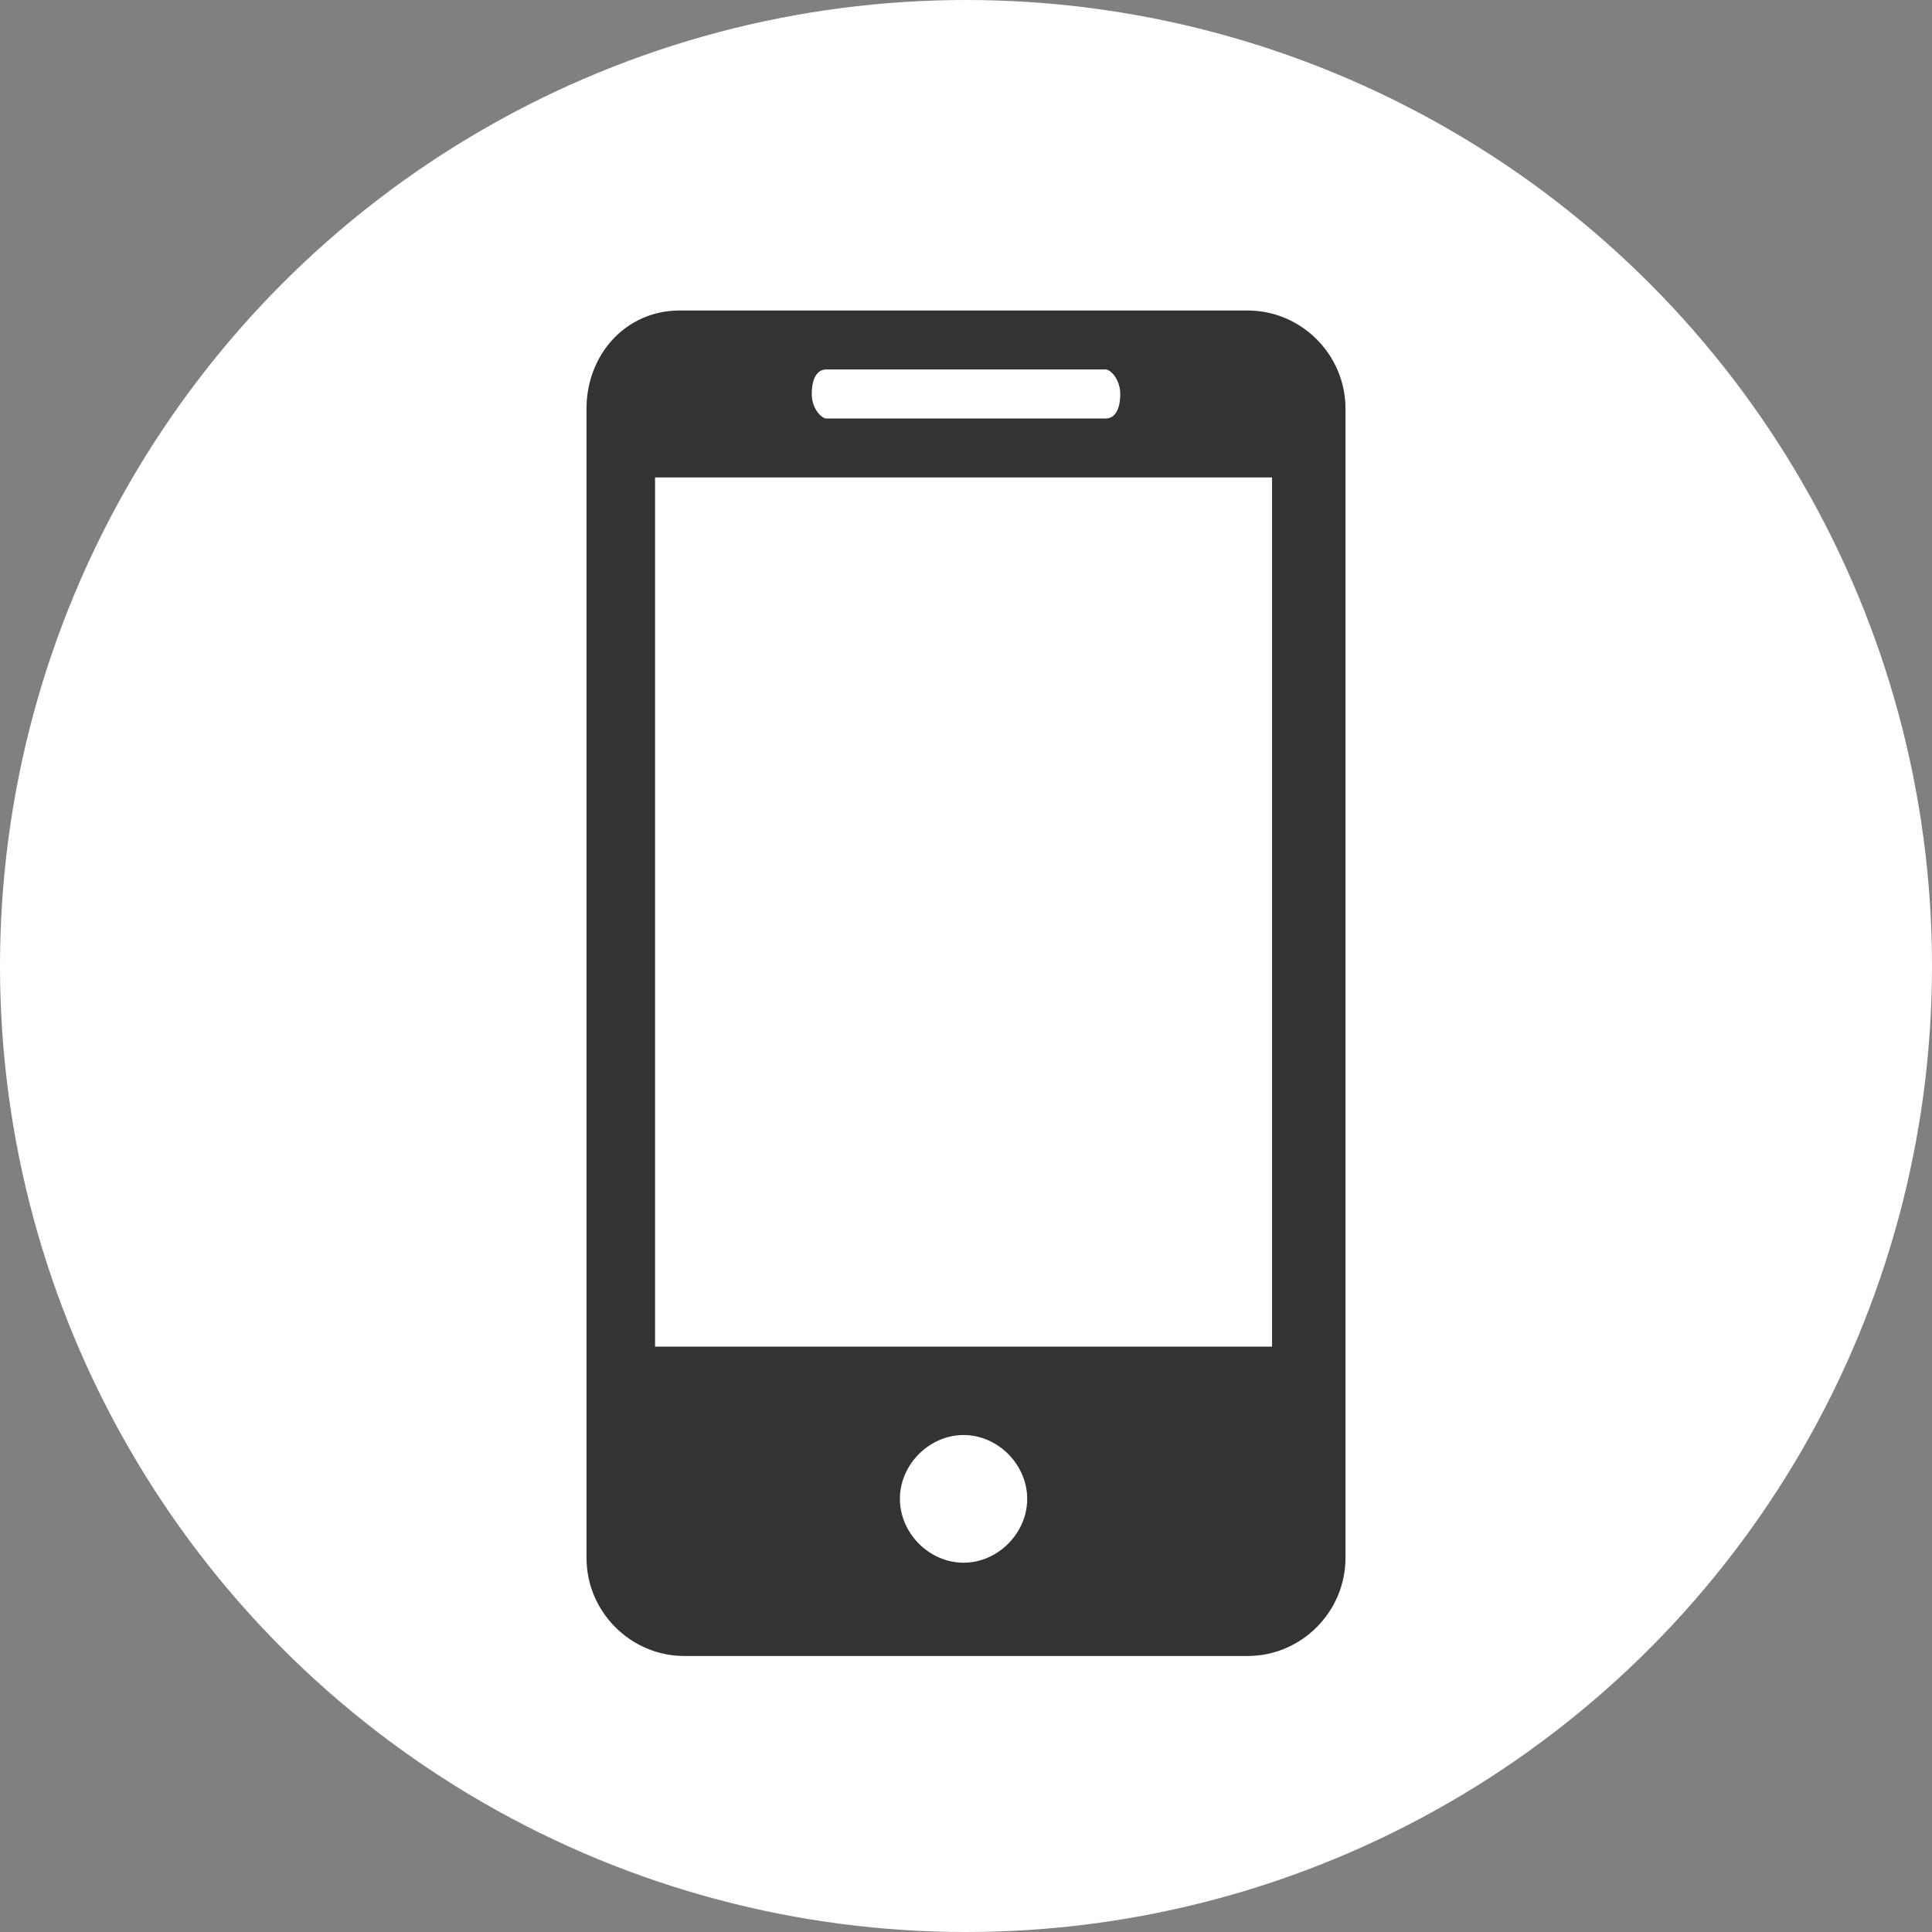 <svg width="56" height="56" viewBox="0 0 56 56" fill="none" xmlns="http://www.w3.org/2000/svg">
<rect x="0" y="0" width="56" height="56" fill="#808080" stroke="none"/>
<circle cx="28" cy="28" r="28" fill="white"/>
<path d="M36.161 9H19.697C18.136 9 17 10.281 17 11.847V45.153C17 46.719 18.277 48 19.839 48H36.161C37.723 48 39 46.719 39 45.153V11.847C39 10.281 37.723 9 36.161 9ZM23.955 10.708H32.045C32.187 10.708 32.471 10.993 32.471 11.42C32.471 11.847 32.329 12.131 32.045 12.131H23.955C23.813 12.131 23.529 11.847 23.529 11.42C23.529 10.993 23.671 10.708 23.955 10.708ZM27.929 45.296C26.936 45.296 26.084 44.442 26.084 43.445C26.084 42.449 26.936 41.595 27.929 41.595C28.923 41.595 29.774 42.449 29.774 43.445C29.774 44.442 28.923 45.296 27.929 45.296ZM36.871 39.033H18.987V13.839H36.871V39.033Z" fill="#333333"/>
</svg>
